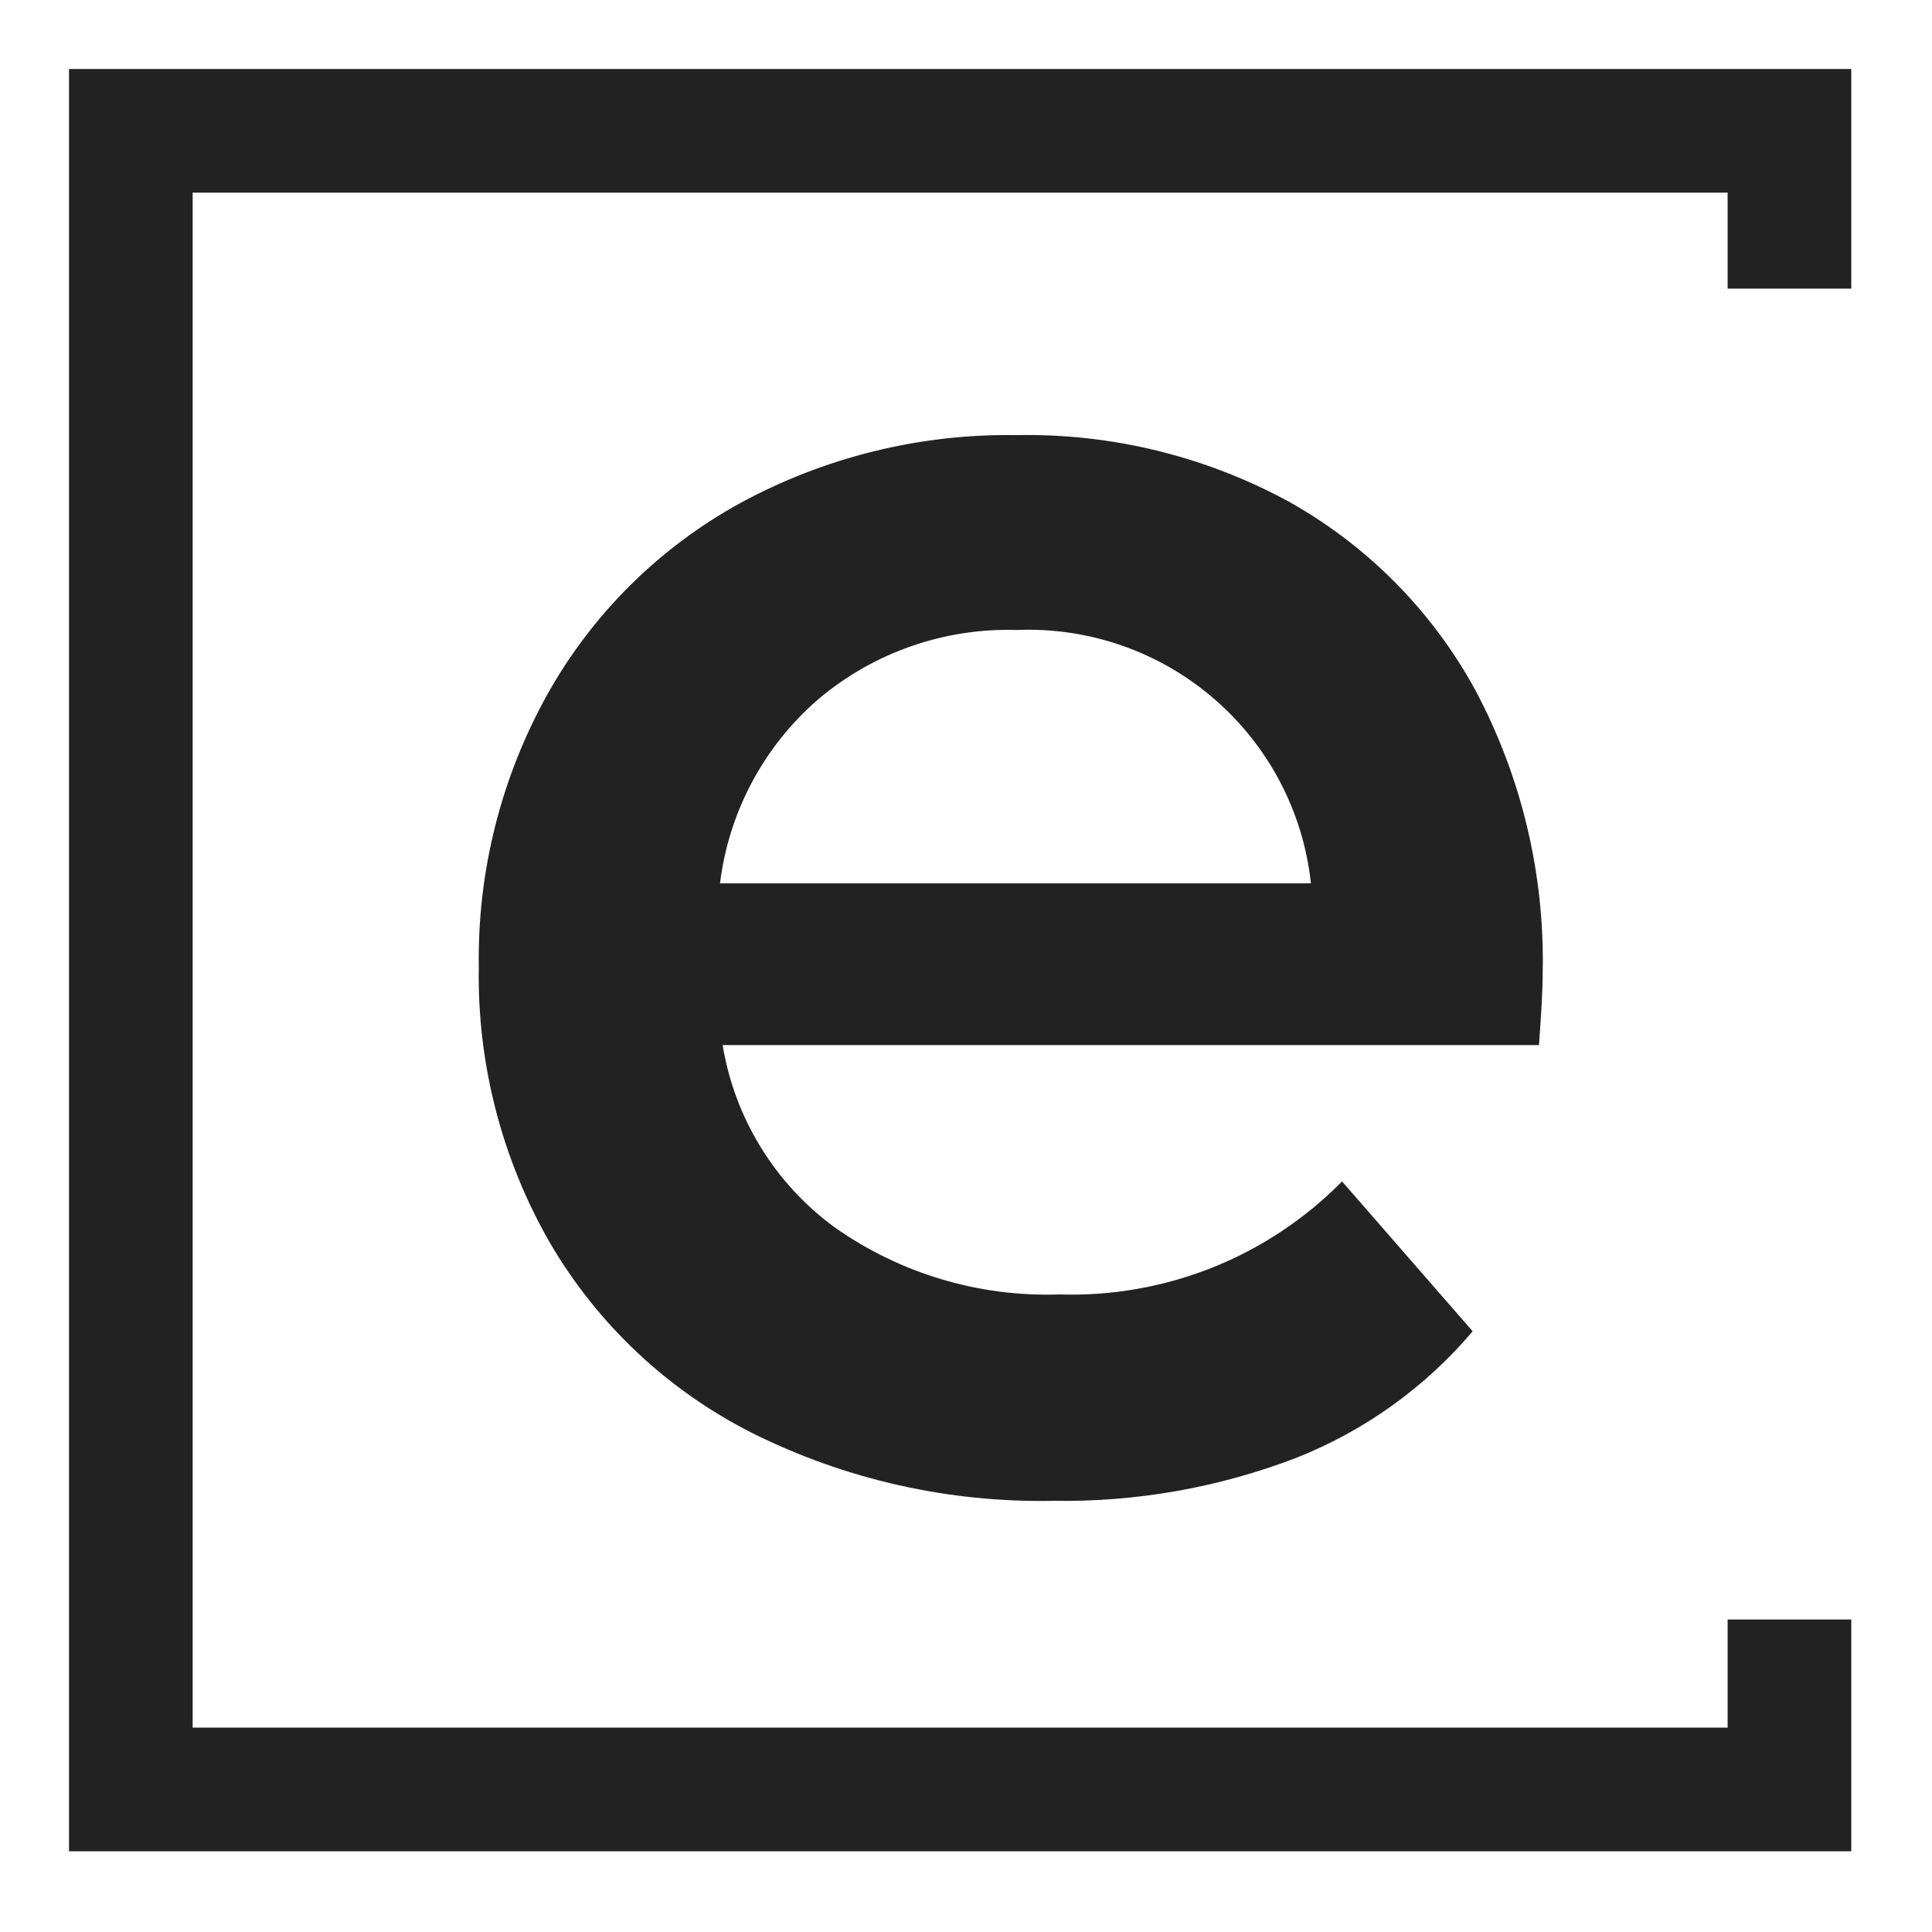 <?xml version="1.0" encoding="UTF-8"?> <svg xmlns="http://www.w3.org/2000/svg" width="28" height="28" viewBox="0 0 28 28" fill="none"> <path d="M25.038 23.471V25.038H2.792V2.792H25.038V4.183H26.83V1H1V26.83H26.83V23.471H25.038Z" fill="#222222"></path> <path d="M22.304 15.146H10.473C10.647 16.204 11.229 17.152 12.094 17.786C13.046 18.458 14.192 18.8 15.356 18.76C16.115 18.784 16.87 18.65 17.575 18.369C18.279 18.087 18.918 17.662 19.45 17.122L21.343 19.294C20.652 20.11 19.769 20.742 18.774 21.133C17.657 21.56 16.468 21.77 15.273 21.751C13.755 21.782 12.252 21.444 10.895 20.765C9.675 20.148 8.66 19.192 7.97 18.012C7.272 16.797 6.915 15.415 6.939 14.014C6.918 12.627 7.264 11.259 7.941 10.049C8.592 8.891 9.555 7.937 10.719 7.296C11.948 6.626 13.33 6.284 14.73 6.306C16.105 6.279 17.464 6.61 18.673 7.267C19.818 7.906 20.758 8.856 21.385 10.008C22.052 11.263 22.387 12.668 22.358 14.089C22.358 14.344 22.337 14.695 22.304 15.146ZM11.86 10.133C11.07 10.815 10.562 11.767 10.435 12.802H18.999C18.887 11.763 18.384 10.806 17.591 10.124C16.8 9.442 15.778 9.087 14.734 9.13C13.685 9.099 12.662 9.456 11.86 10.133Z" fill="#222222"></path> </svg> 